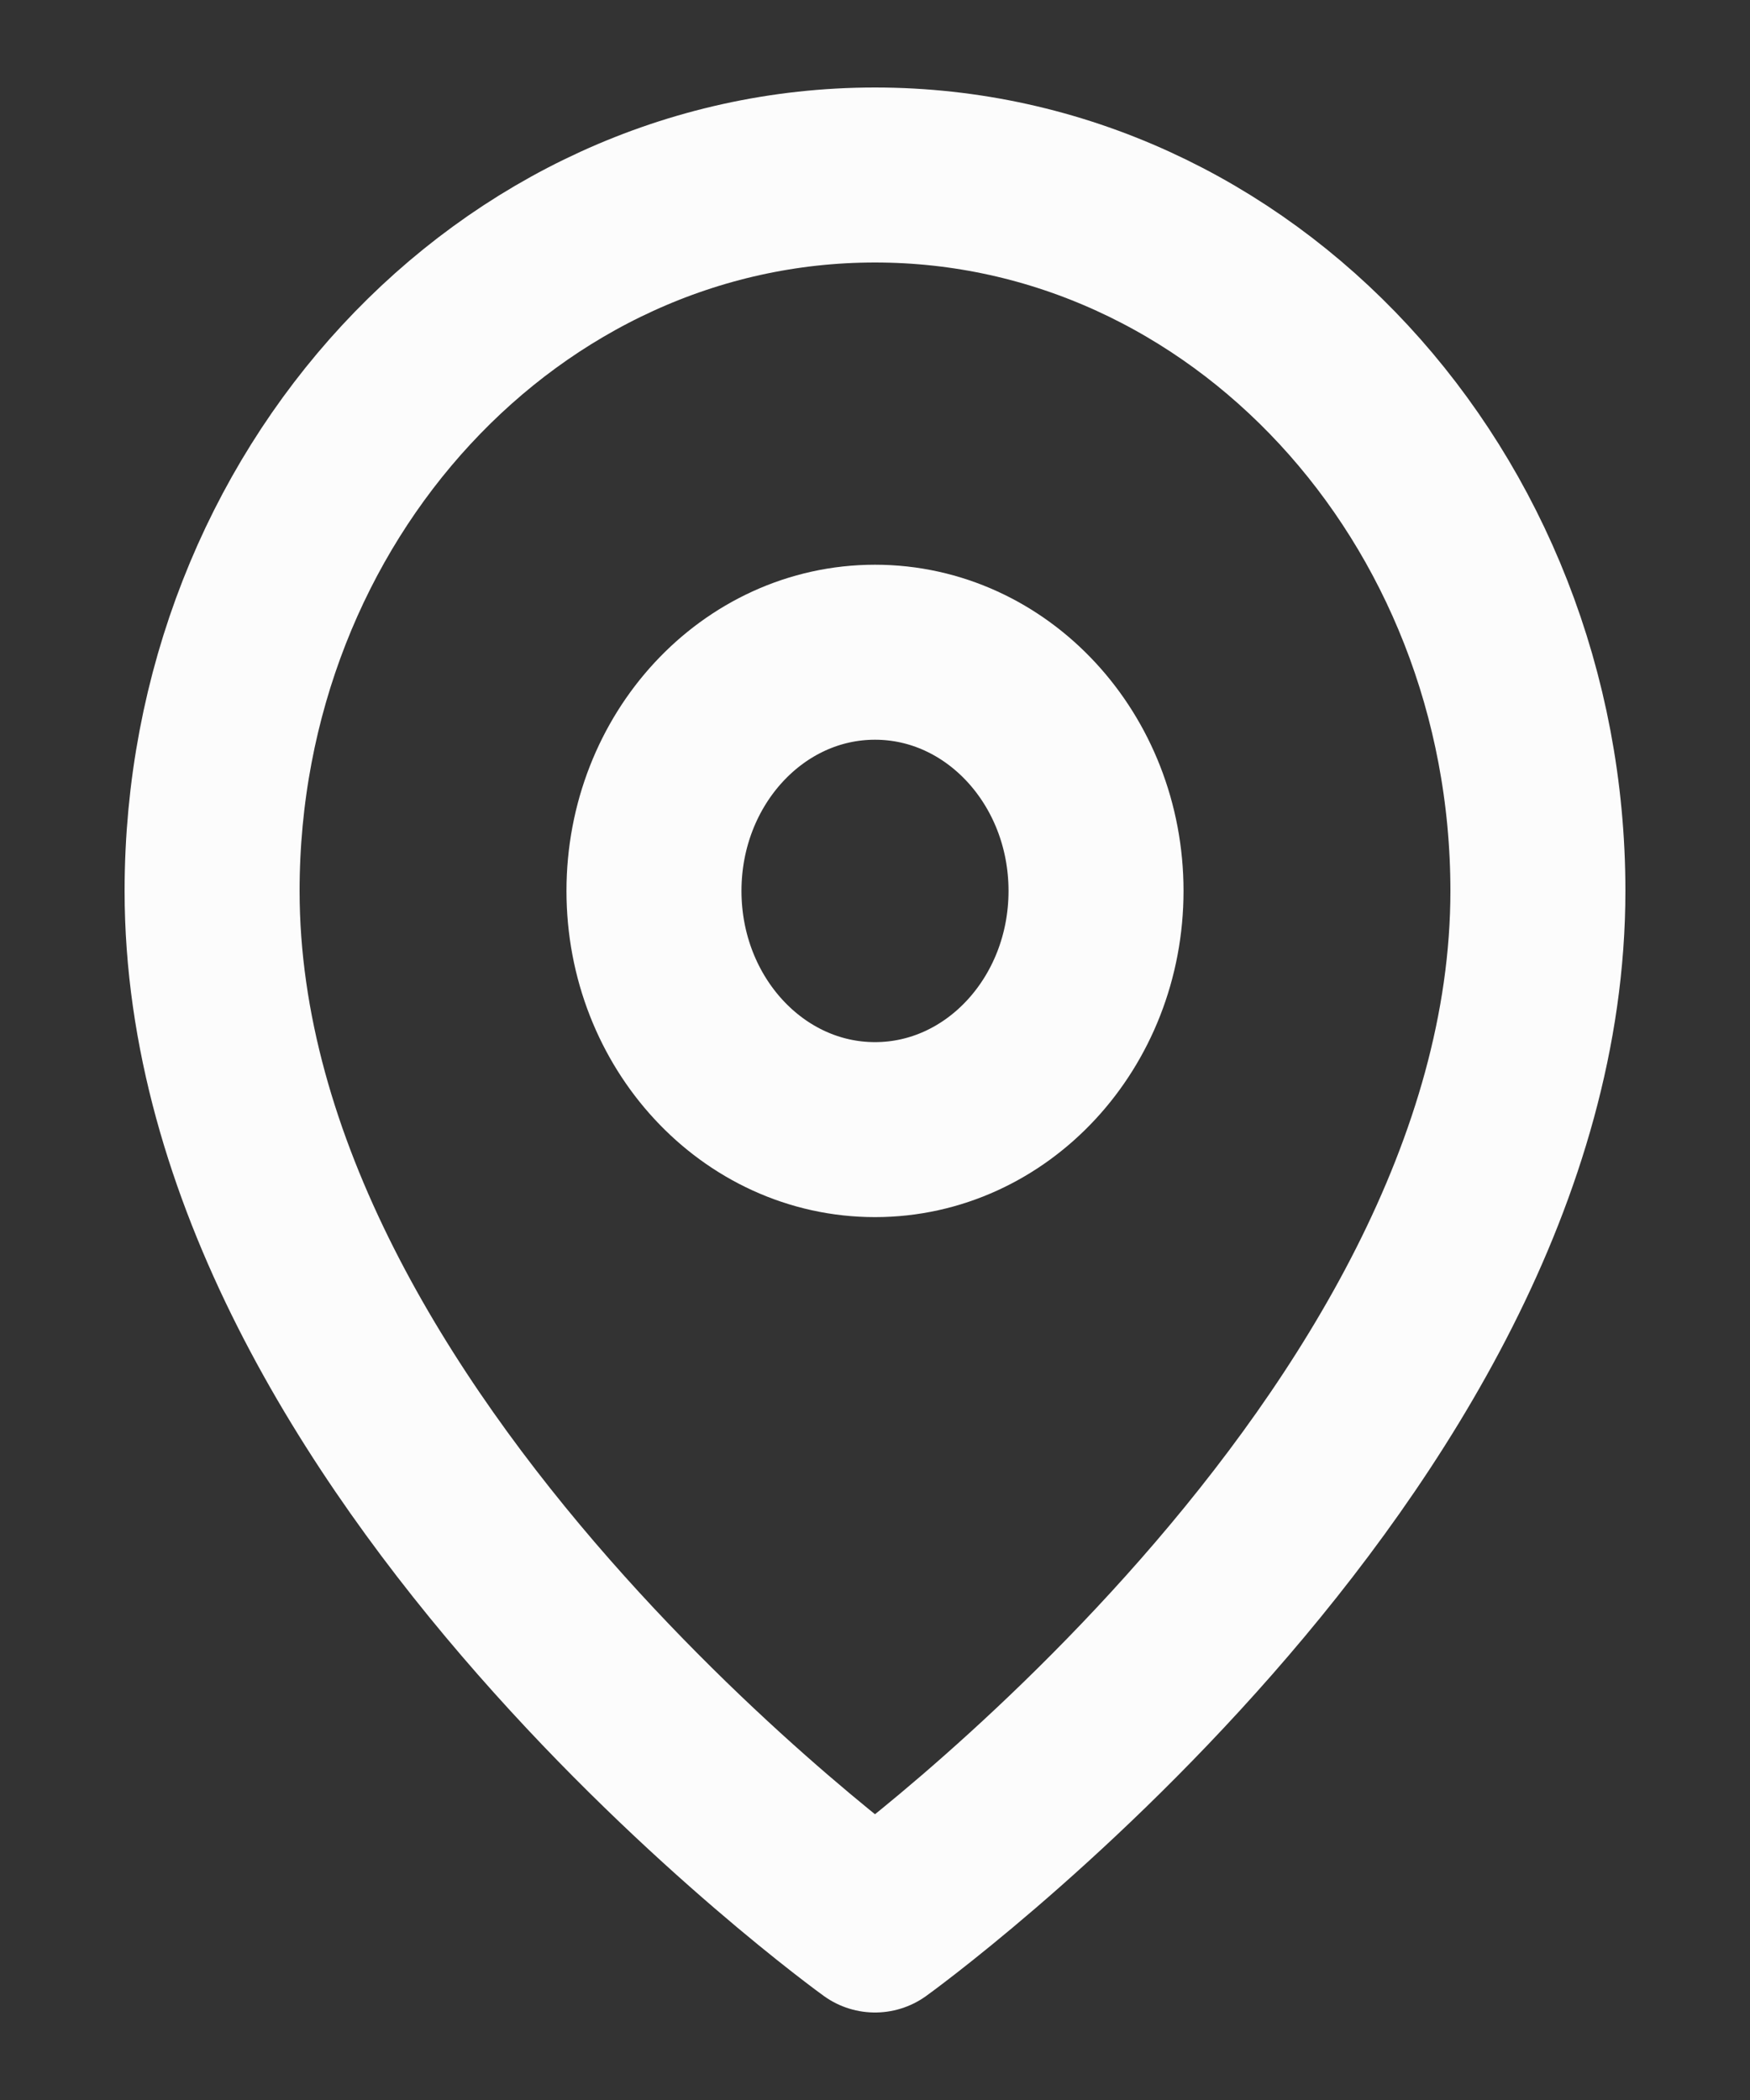 <?xml version="1.0" encoding="UTF-8"?>
<svg xmlns="http://www.w3.org/2000/svg" width="10" height="12" viewBox="0 0 10 12" fill="none">
  <rect x="0" y="0" width="10" height="12" fill="#333333" stroke="none"/>
  <path d="M8.788 5.091C8.788 8.273 5 11 5 11C5 11 1.212 8.273 1.212 5.091C1.212 2.832 2.908 1 5 1C7.092 1 8.788 2.832 8.788 5.091Z" stroke="#FCFCFC" stroke-linecap="round" stroke-linejoin="round"></path>
  <ellipse cx="5" cy="5.091" rx="1.263" ry="1.364" stroke="#FCFCFC" stroke-linecap="round" stroke-linejoin="round"></ellipse>
</svg>
